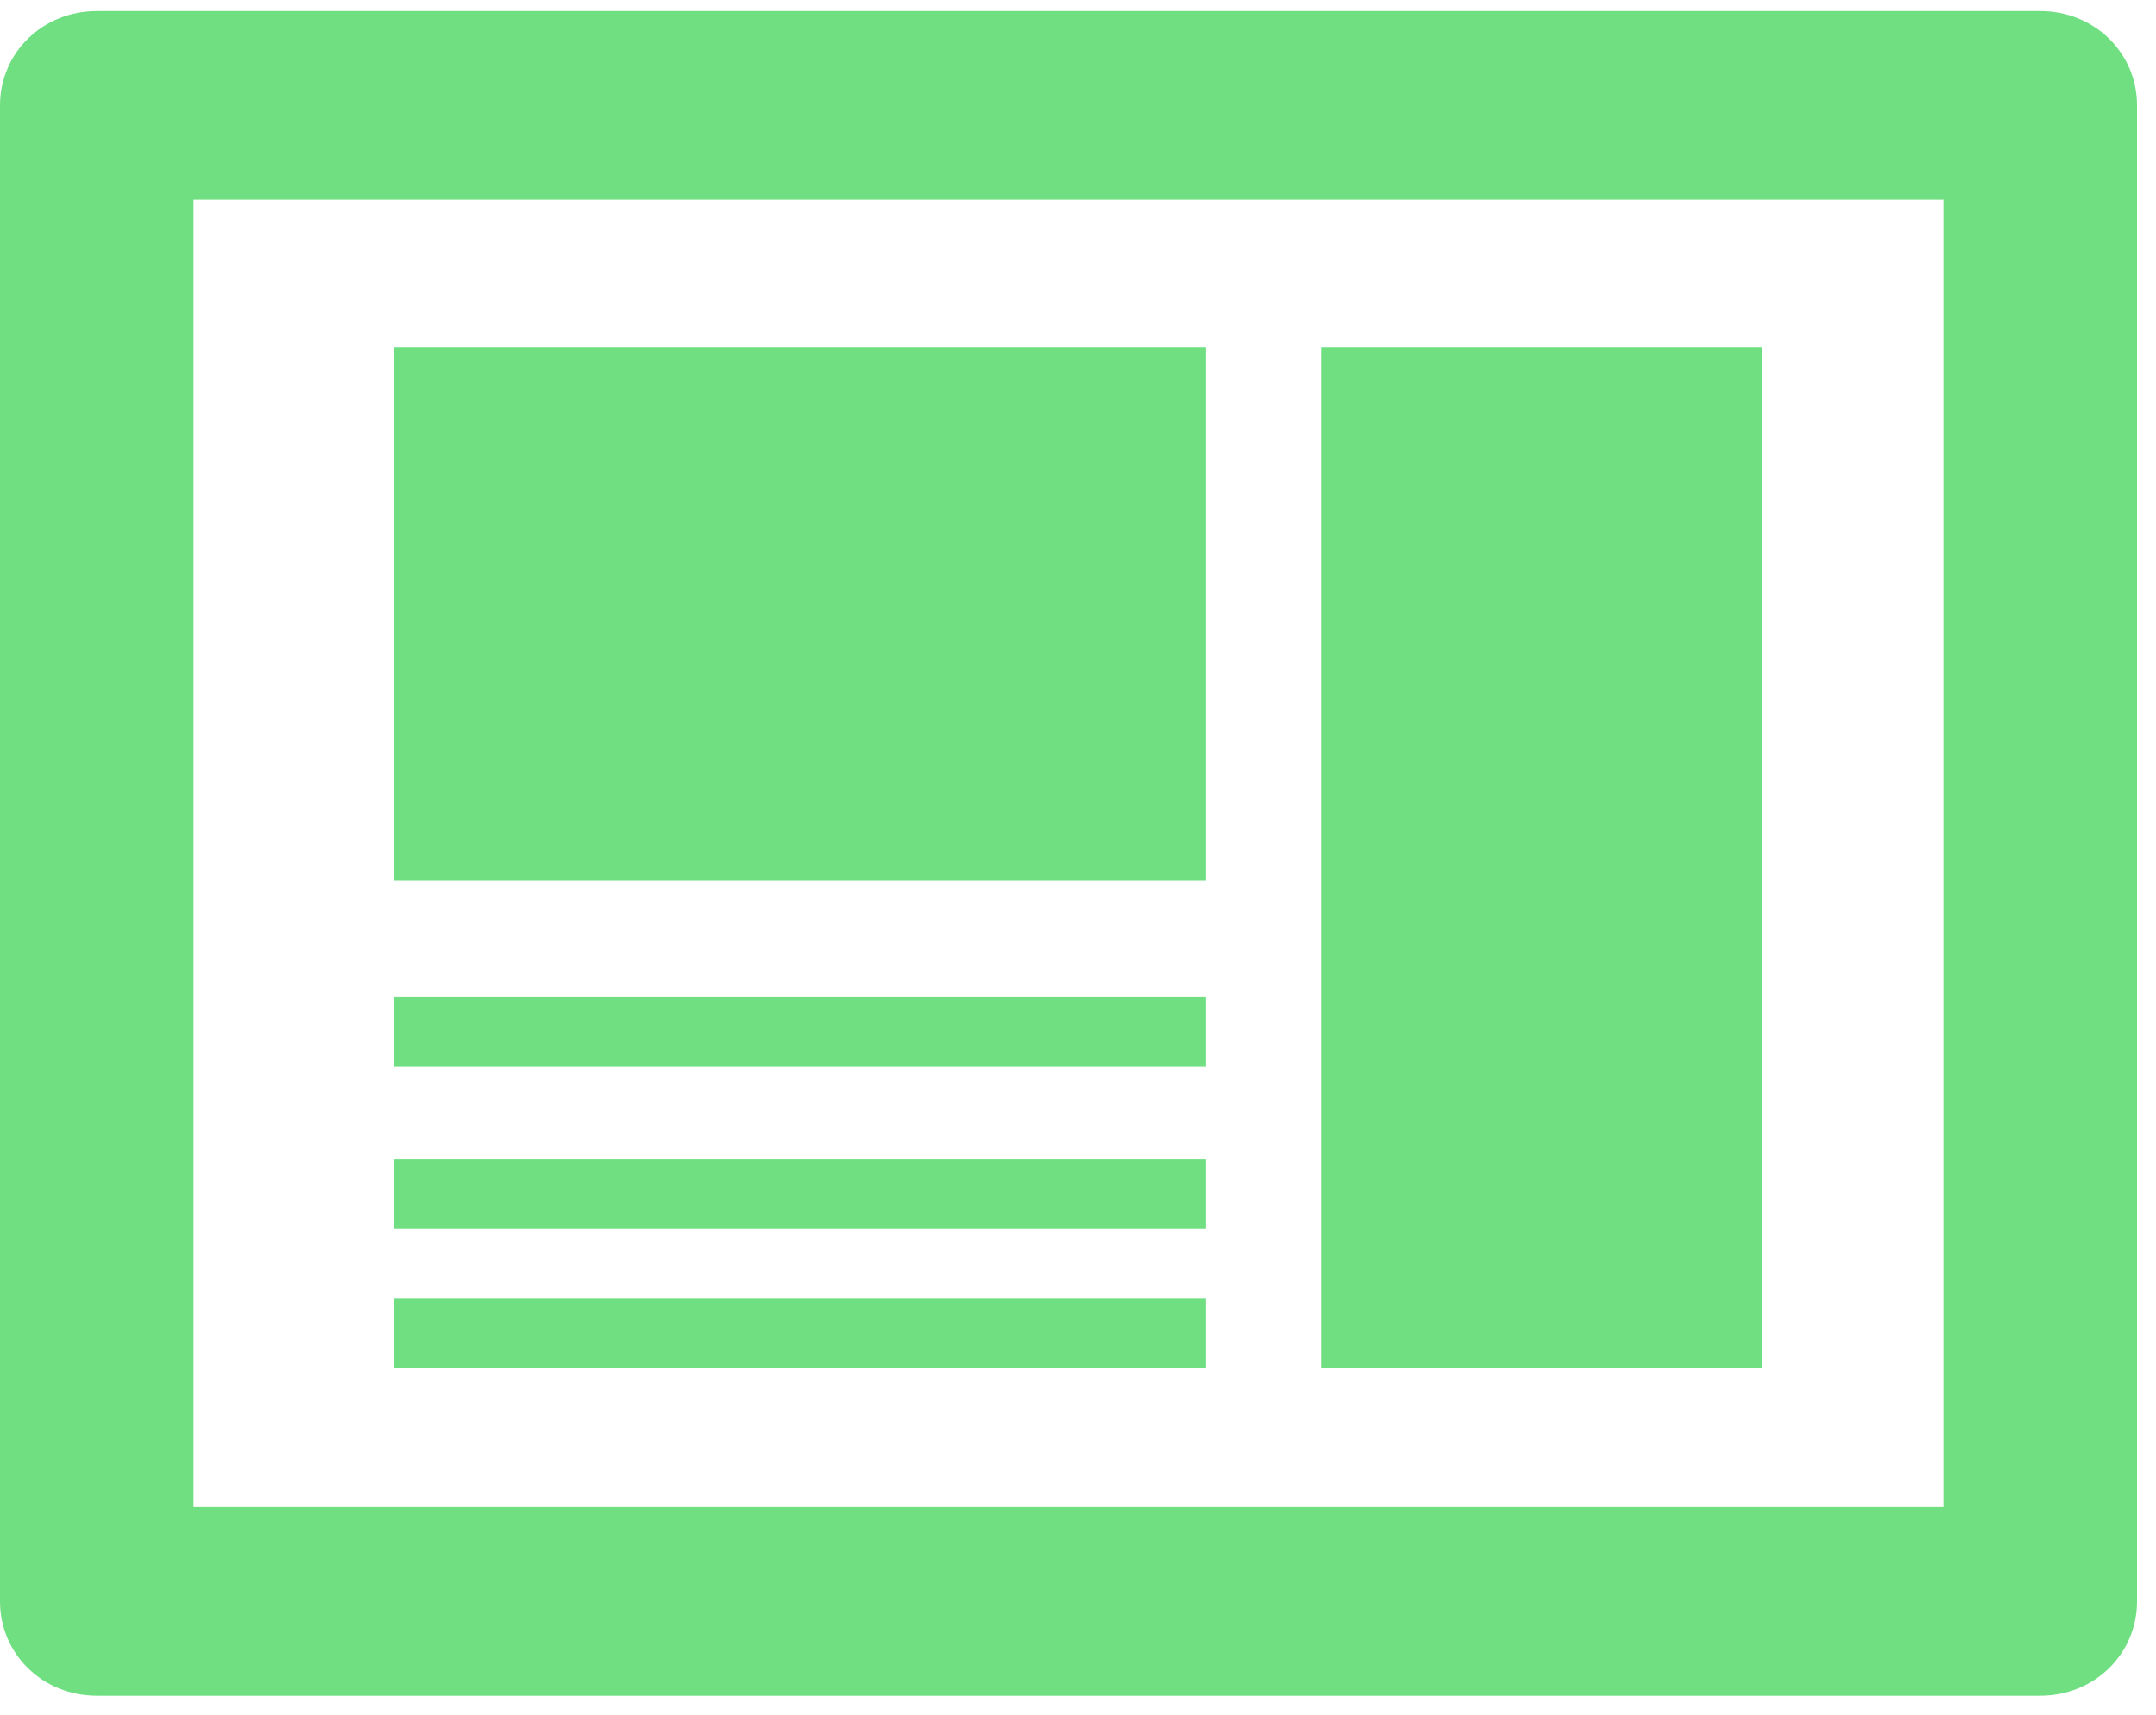 <svg width="93" height="74" viewBox="0 0 93 74" fill="none" xmlns="http://www.w3.org/2000/svg">
<g opacity="0.8">
<g style="mix-blend-mode:multiply">
<path d="M88.009 0.477H4.172C1.844 0.477 0 2.275 0 4.547V69.09C0 71.361 1.844 73.159 4.172 73.159H88.009C90.338 73.159 92.182 71.361 92.182 69.09V4.547C92.182 2.275 90.338 0.477 88.009 0.477ZM83.837 65.02H8.345V8.616H83.837V65.02Z" fill="#4CD763"/>
</g>
<rect x="57" y="15" width="19" height="44" fill="#4CD763"/>
<rect x="17" y="15" width="35" height="23" fill="#4CD763"/>
<g style="mix-blend-mode:multiply">
<line x1="52" y1="44.5" x2="17" y2="44.5" stroke="#4CD763" stroke-width="3"/>
</g>
<g style="mix-blend-mode:multiply">
<line x1="52" y1="51.5" x2="17" y2="51.5" stroke="#4CD763" stroke-width="3"/>
</g>
<g style="mix-blend-mode:multiply">
<line x1="52" y1="57.5" x2="17" y2="57.5" stroke="#4CD763" stroke-width="3"/>
</g>
</g>
</svg>
